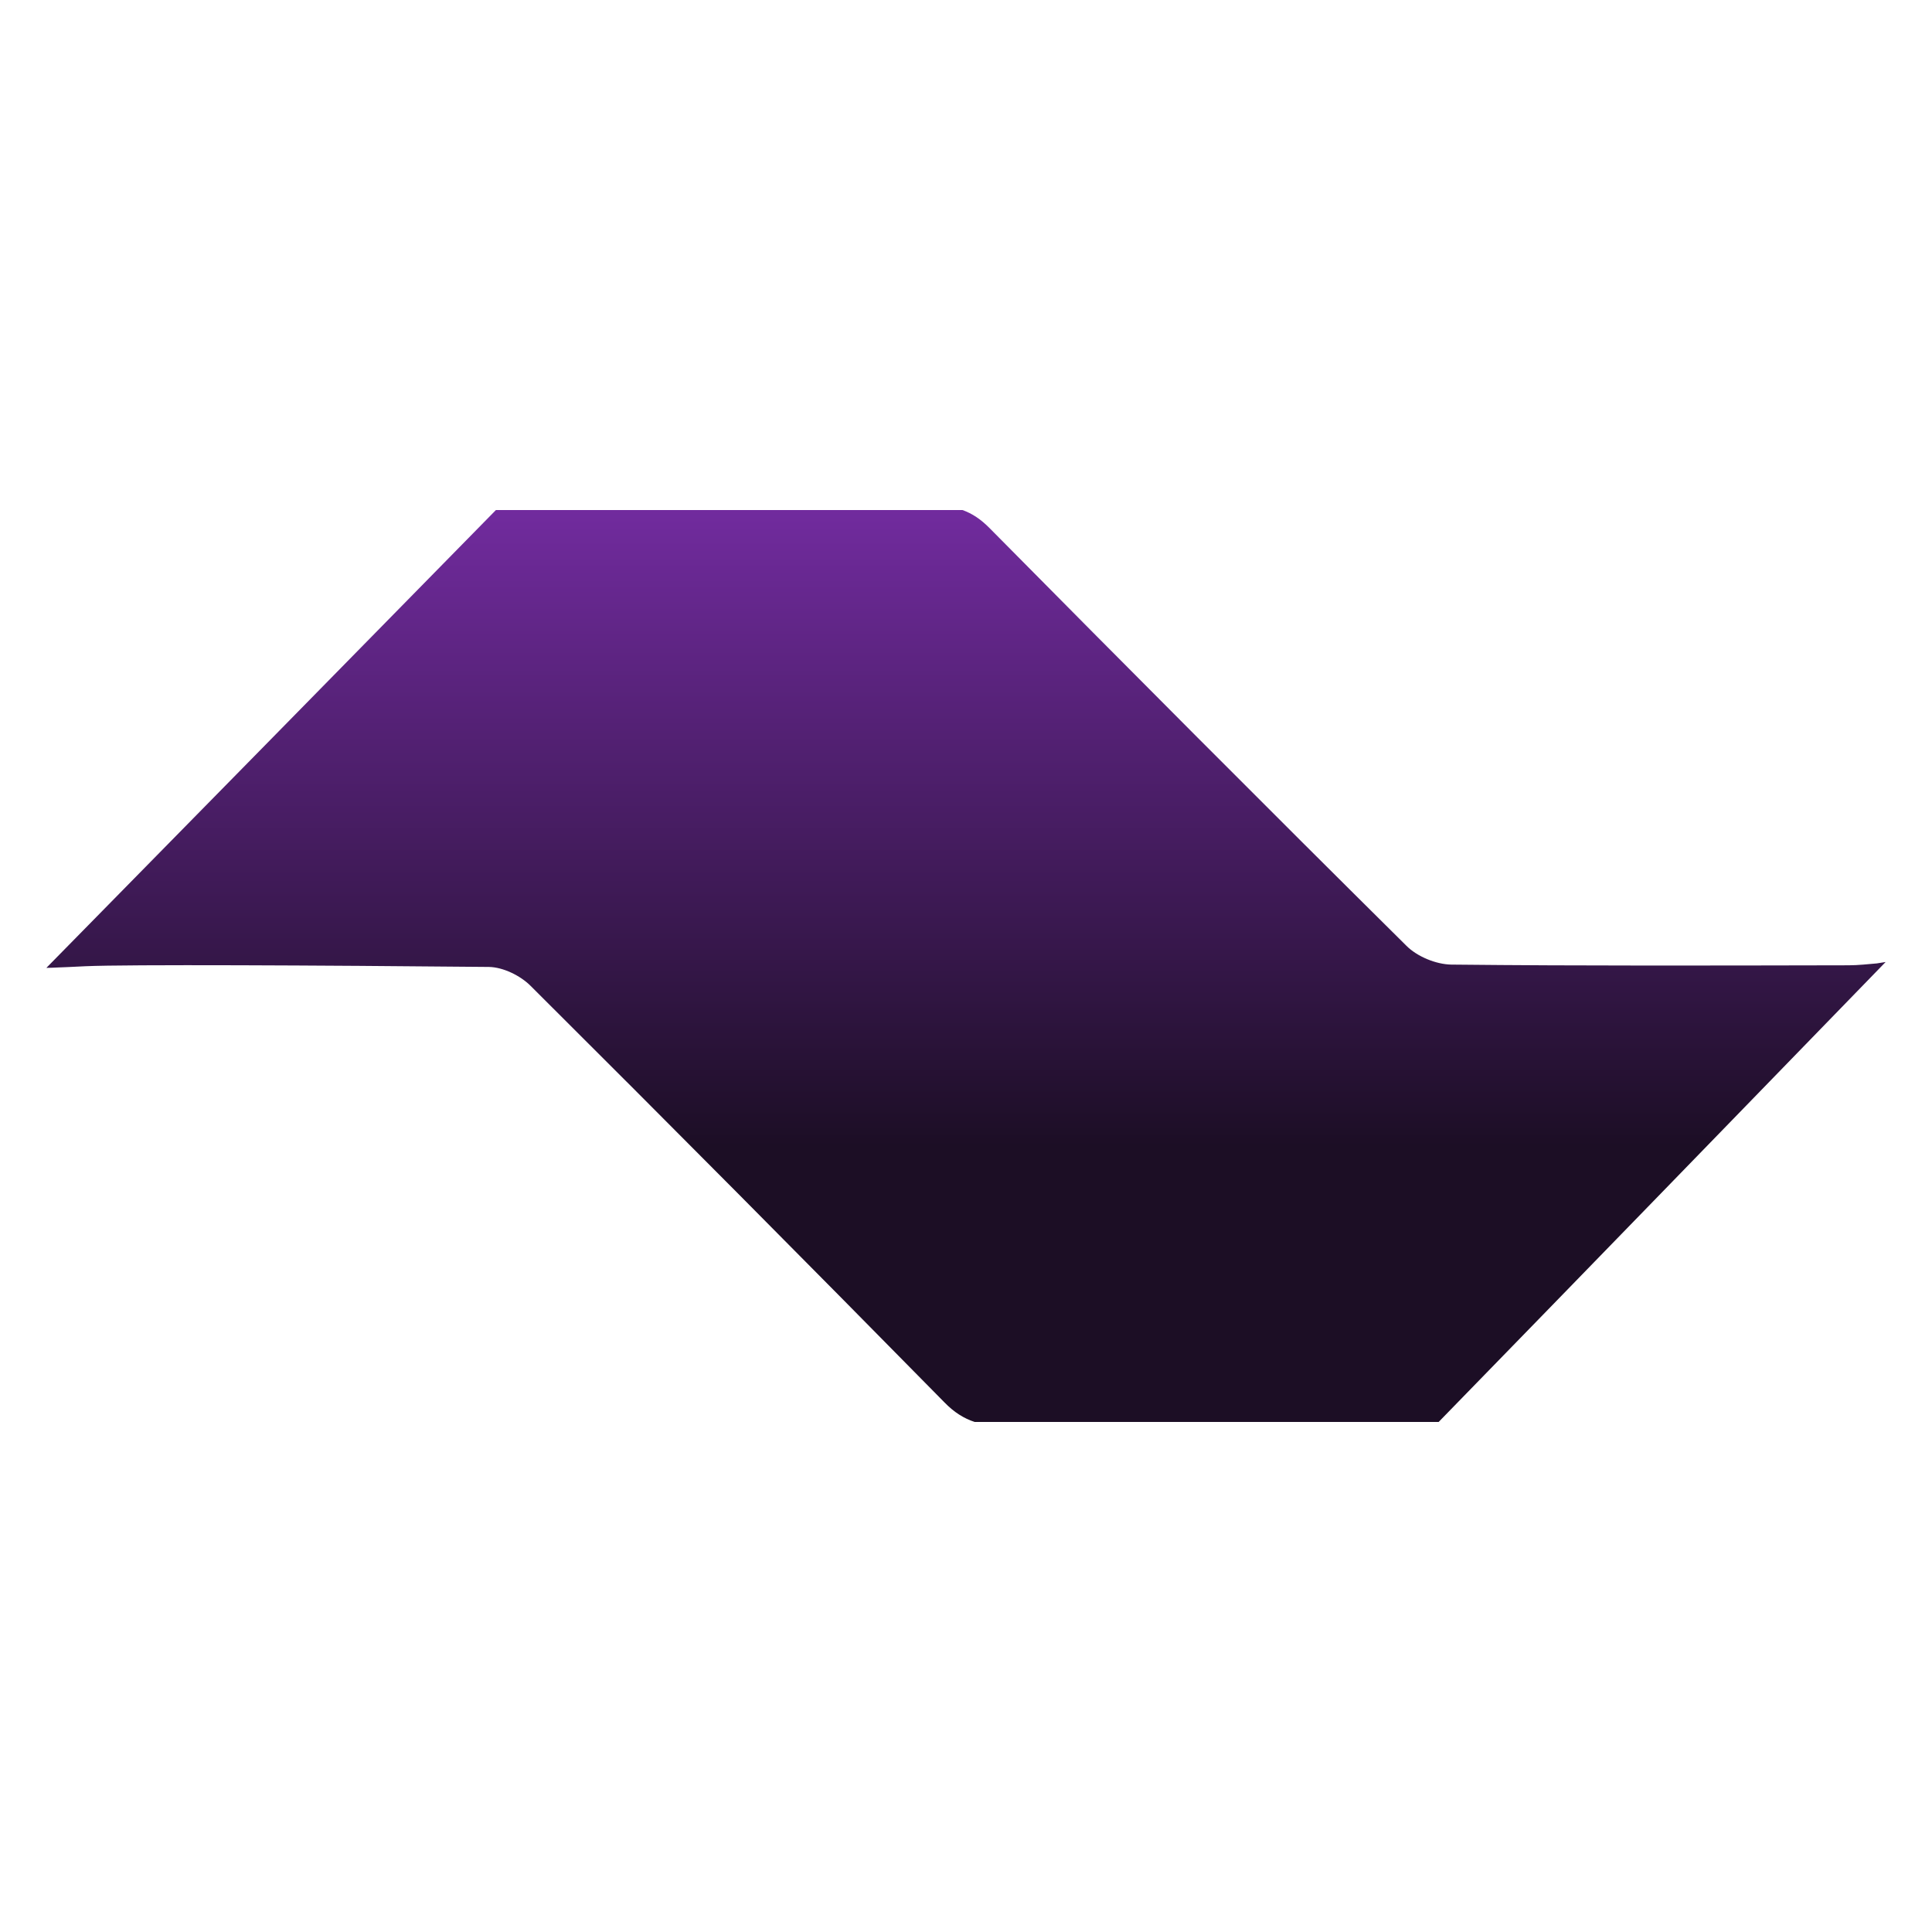 <svg xmlns="http://www.w3.org/2000/svg" width="250" height="250" viewBox="0 0 250 250" fill="none"><rect width="250" height="250" fill="white"></rect><path d="M244 124.483C243.607 124.544 243.245 124.605 242.852 124.666C241.734 124.757 240.464 124.909 239.226 124.909C222.092 124.939 204.928 125 187.794 124.818C185.83 124.787 183.382 123.784 181.992 122.386C163.891 104.452 145.941 86.427 128.022 68.31C126.904 67.186 125.816 66.456 124.547 66H64.17C44.77 85.758 25.4 105.516 6 125.243C6.363 125.243 6.967 125.213 7.692 125.182C7.692 125.182 9.415 125.122 11.046 125.03C16.456 124.787 41.084 124.909 63.264 125.122C65.107 125.152 67.343 126.246 68.673 127.584C86.623 145.457 104.451 163.421 122.22 181.477C123.459 182.754 124.728 183.544 126.118 184H186.162C205.472 164.181 224.721 144.332 244 124.483Z" fill="url(#paint0_linear_548_101)"></path><defs><linearGradient id="paint0_linear_548_101" x1="125" y1="66" x2="125" y2="184" gradientUnits="userSpaceOnUse"><stop stop-color="#712B9E"></stop><stop offset="0.698" stop-color="#1C0E25"></stop><stop offset="1" stop-color="#1C0E25"></stop></linearGradient></defs></svg>